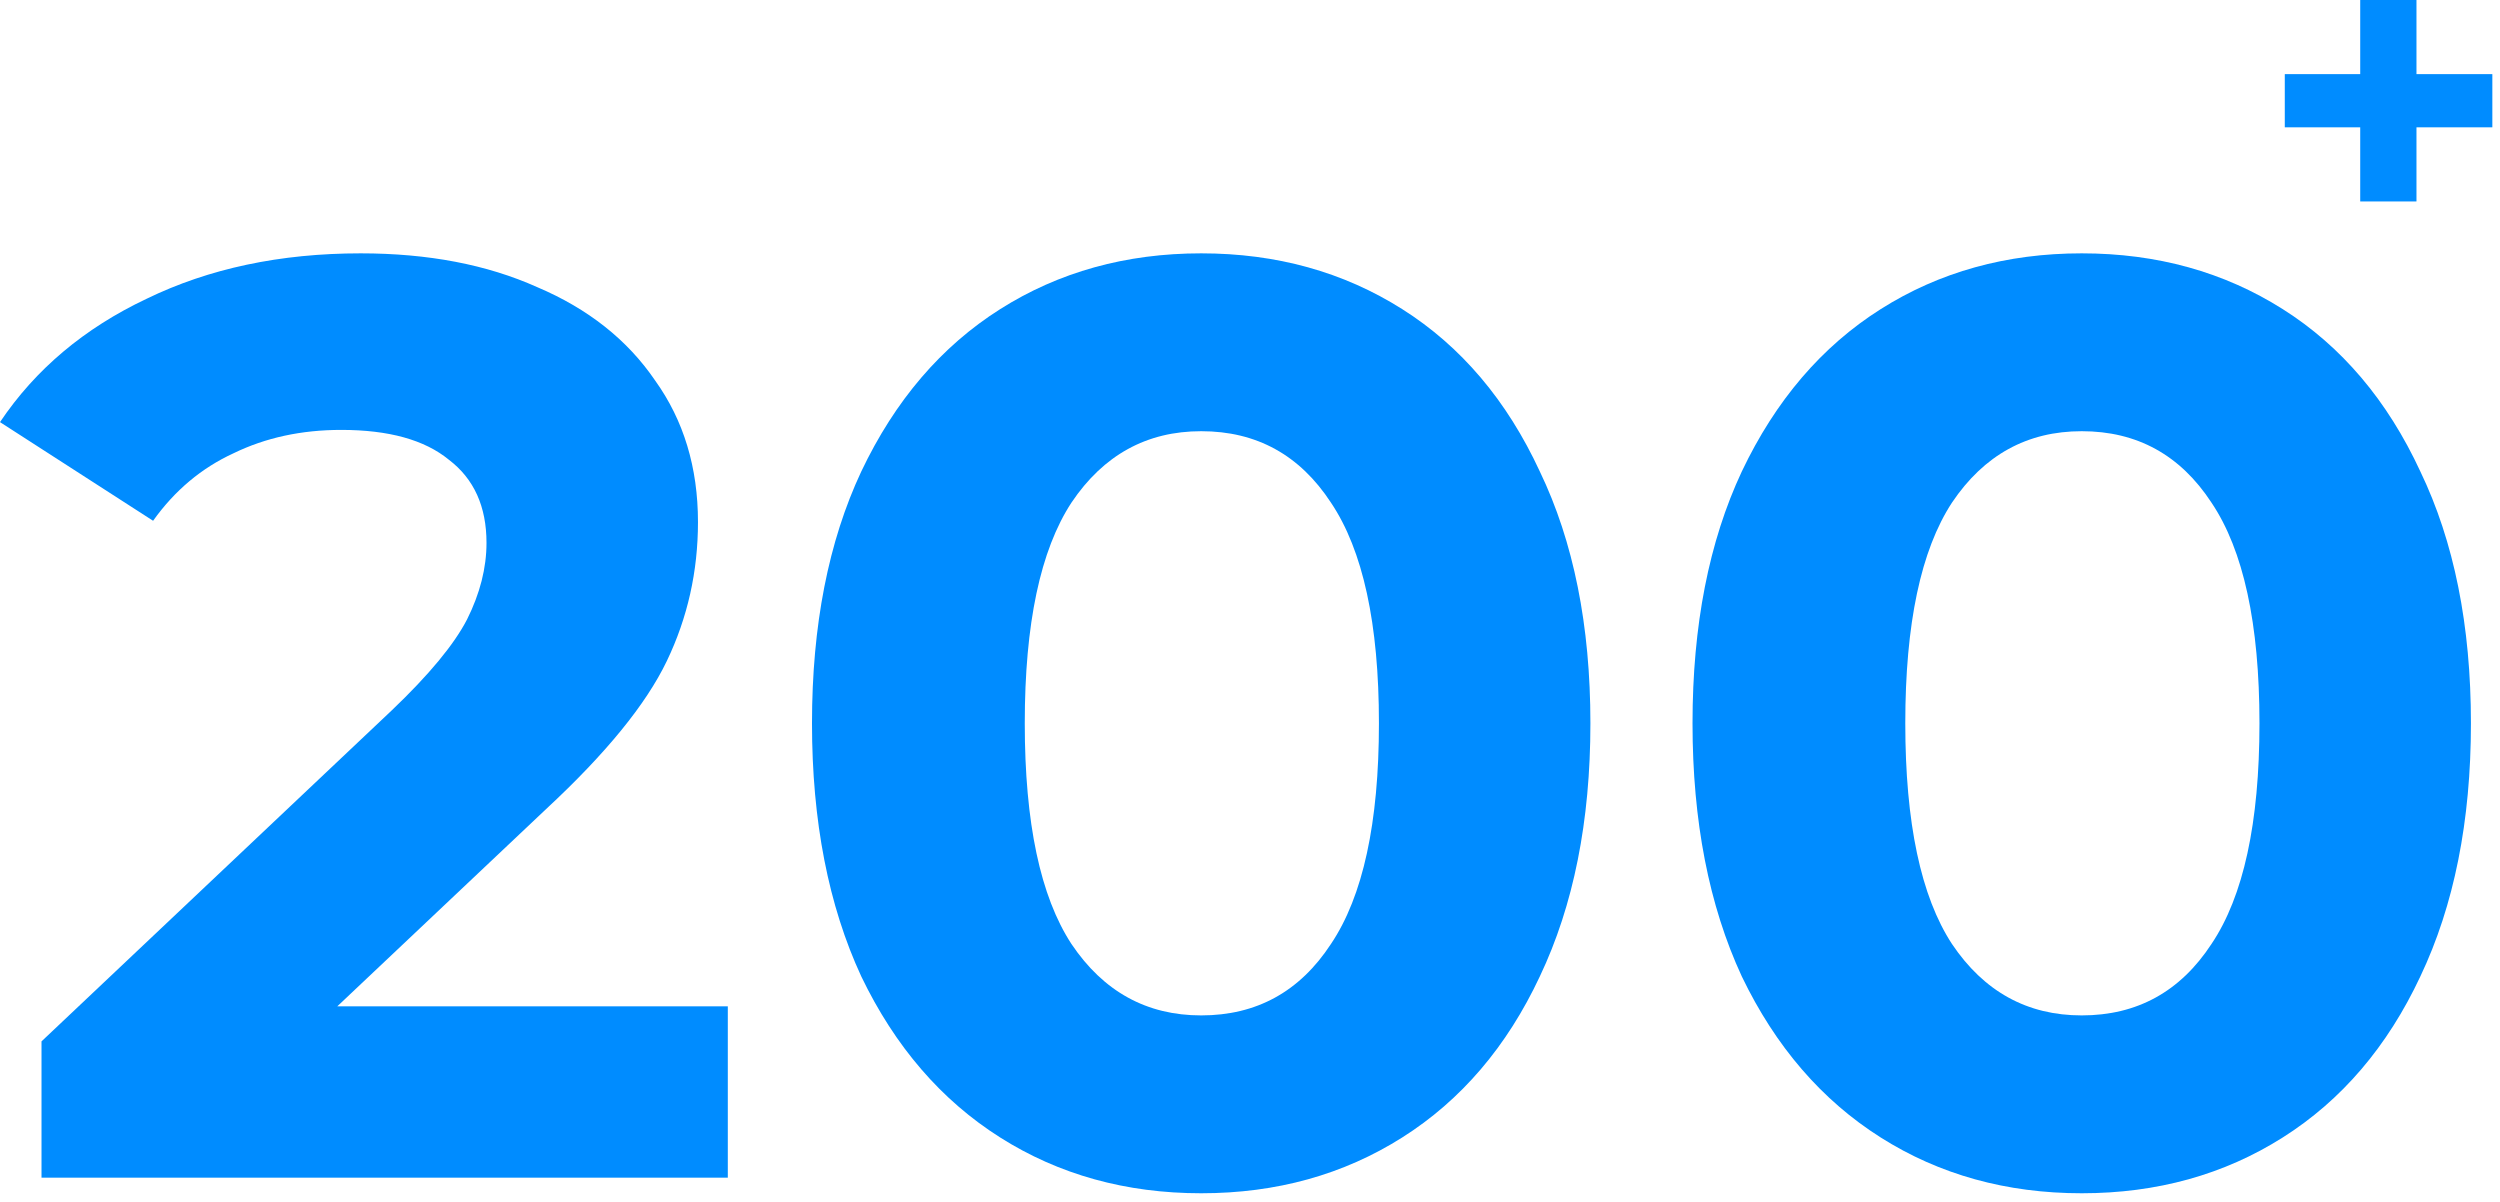 <?xml version="1.0" encoding="UTF-8"?> <svg xmlns="http://www.w3.org/2000/svg" width="258" height="124" viewBox="0 0 258 124" fill="none"> <path d="M75.11 103.852V121.537H4.284V107.47L40.434 73.305C44.272 69.643 46.86 66.517 48.199 63.927C49.538 61.247 50.207 58.612 50.207 56.022C50.207 52.271 48.913 49.413 46.325 47.447C43.825 45.393 40.121 44.366 35.212 44.366C31.106 44.366 27.402 45.17 24.099 46.778C20.797 48.296 18.03 50.618 15.799 53.744L0 43.562C3.66 38.114 8.703 33.871 15.129 30.834C21.556 27.708 28.919 26.145 37.22 26.145C44.182 26.145 50.252 27.306 55.429 29.628C60.695 31.861 64.756 35.077 67.613 39.275C70.558 43.383 72.031 48.251 72.031 53.878C72.031 58.97 70.96 63.748 68.817 68.214C66.675 72.68 62.525 77.771 56.366 83.487L34.81 103.852H75.11Z" fill="#008CFF"></path> <path d="M123.964 123.145C116.199 123.145 109.281 121.225 103.212 117.384C97.142 113.543 92.367 108.006 88.886 100.771C85.494 93.447 83.798 84.738 83.798 74.645C83.798 64.552 85.494 55.888 88.886 48.653C92.367 41.329 97.142 35.747 103.212 31.906C109.281 28.065 116.199 26.145 123.964 26.145C131.729 26.145 138.647 28.065 144.716 31.906C150.786 35.747 155.517 41.329 158.908 48.653C162.389 55.888 164.13 64.552 164.13 74.645C164.13 84.738 162.389 93.447 158.908 100.771C155.517 108.006 150.786 113.543 144.716 117.384C138.647 121.225 131.729 123.145 123.964 123.145ZM123.964 104.79C129.677 104.79 134.139 102.334 137.353 97.421C140.655 92.509 142.306 84.917 142.306 74.645C142.306 64.373 140.655 56.781 137.353 51.869C134.139 46.956 129.677 44.5 123.964 44.5C118.341 44.5 113.878 46.956 110.575 51.869C107.362 56.781 105.756 64.373 105.756 74.645C105.756 84.917 107.362 92.509 110.575 97.421C113.878 102.334 118.341 104.79 123.964 104.79Z" fill="#008CFF"></path> <path d="M214.834 123.145C207.069 123.145 200.151 121.225 194.082 117.384C188.012 113.543 183.237 108.006 179.756 100.771C176.364 93.447 174.668 84.738 174.668 74.645C174.668 64.552 176.364 55.888 179.756 48.653C183.237 41.329 188.012 35.747 194.082 31.906C200.151 28.065 207.069 26.145 214.834 26.145C222.6 26.145 229.517 28.065 235.586 31.906C241.656 35.747 246.387 41.329 249.778 48.653C253.259 55.888 255 64.552 255 74.645C255 84.738 253.259 93.447 249.778 100.771C246.387 108.006 241.656 113.543 235.586 117.384C229.517 121.225 222.6 123.145 214.834 123.145ZM214.834 104.79C220.547 104.79 225.009 102.334 228.223 97.421C231.525 92.509 233.177 84.917 233.177 74.645C233.177 64.373 231.525 56.781 228.223 51.869C225.009 46.956 220.547 44.5 214.834 44.5C209.211 44.5 204.748 46.956 201.445 51.869C198.232 56.781 196.626 64.373 196.626 74.645C196.626 84.917 198.232 92.509 201.445 97.421C204.748 102.334 209.211 104.79 214.834 104.79Z" fill="#008CFF"></path> <path d="M257.21 13.14H249.38V20.79H243.575V13.14H235.79V7.65H243.575V0H249.38V7.65H257.21V13.14Z" fill="#008CFF"></path> </svg> 